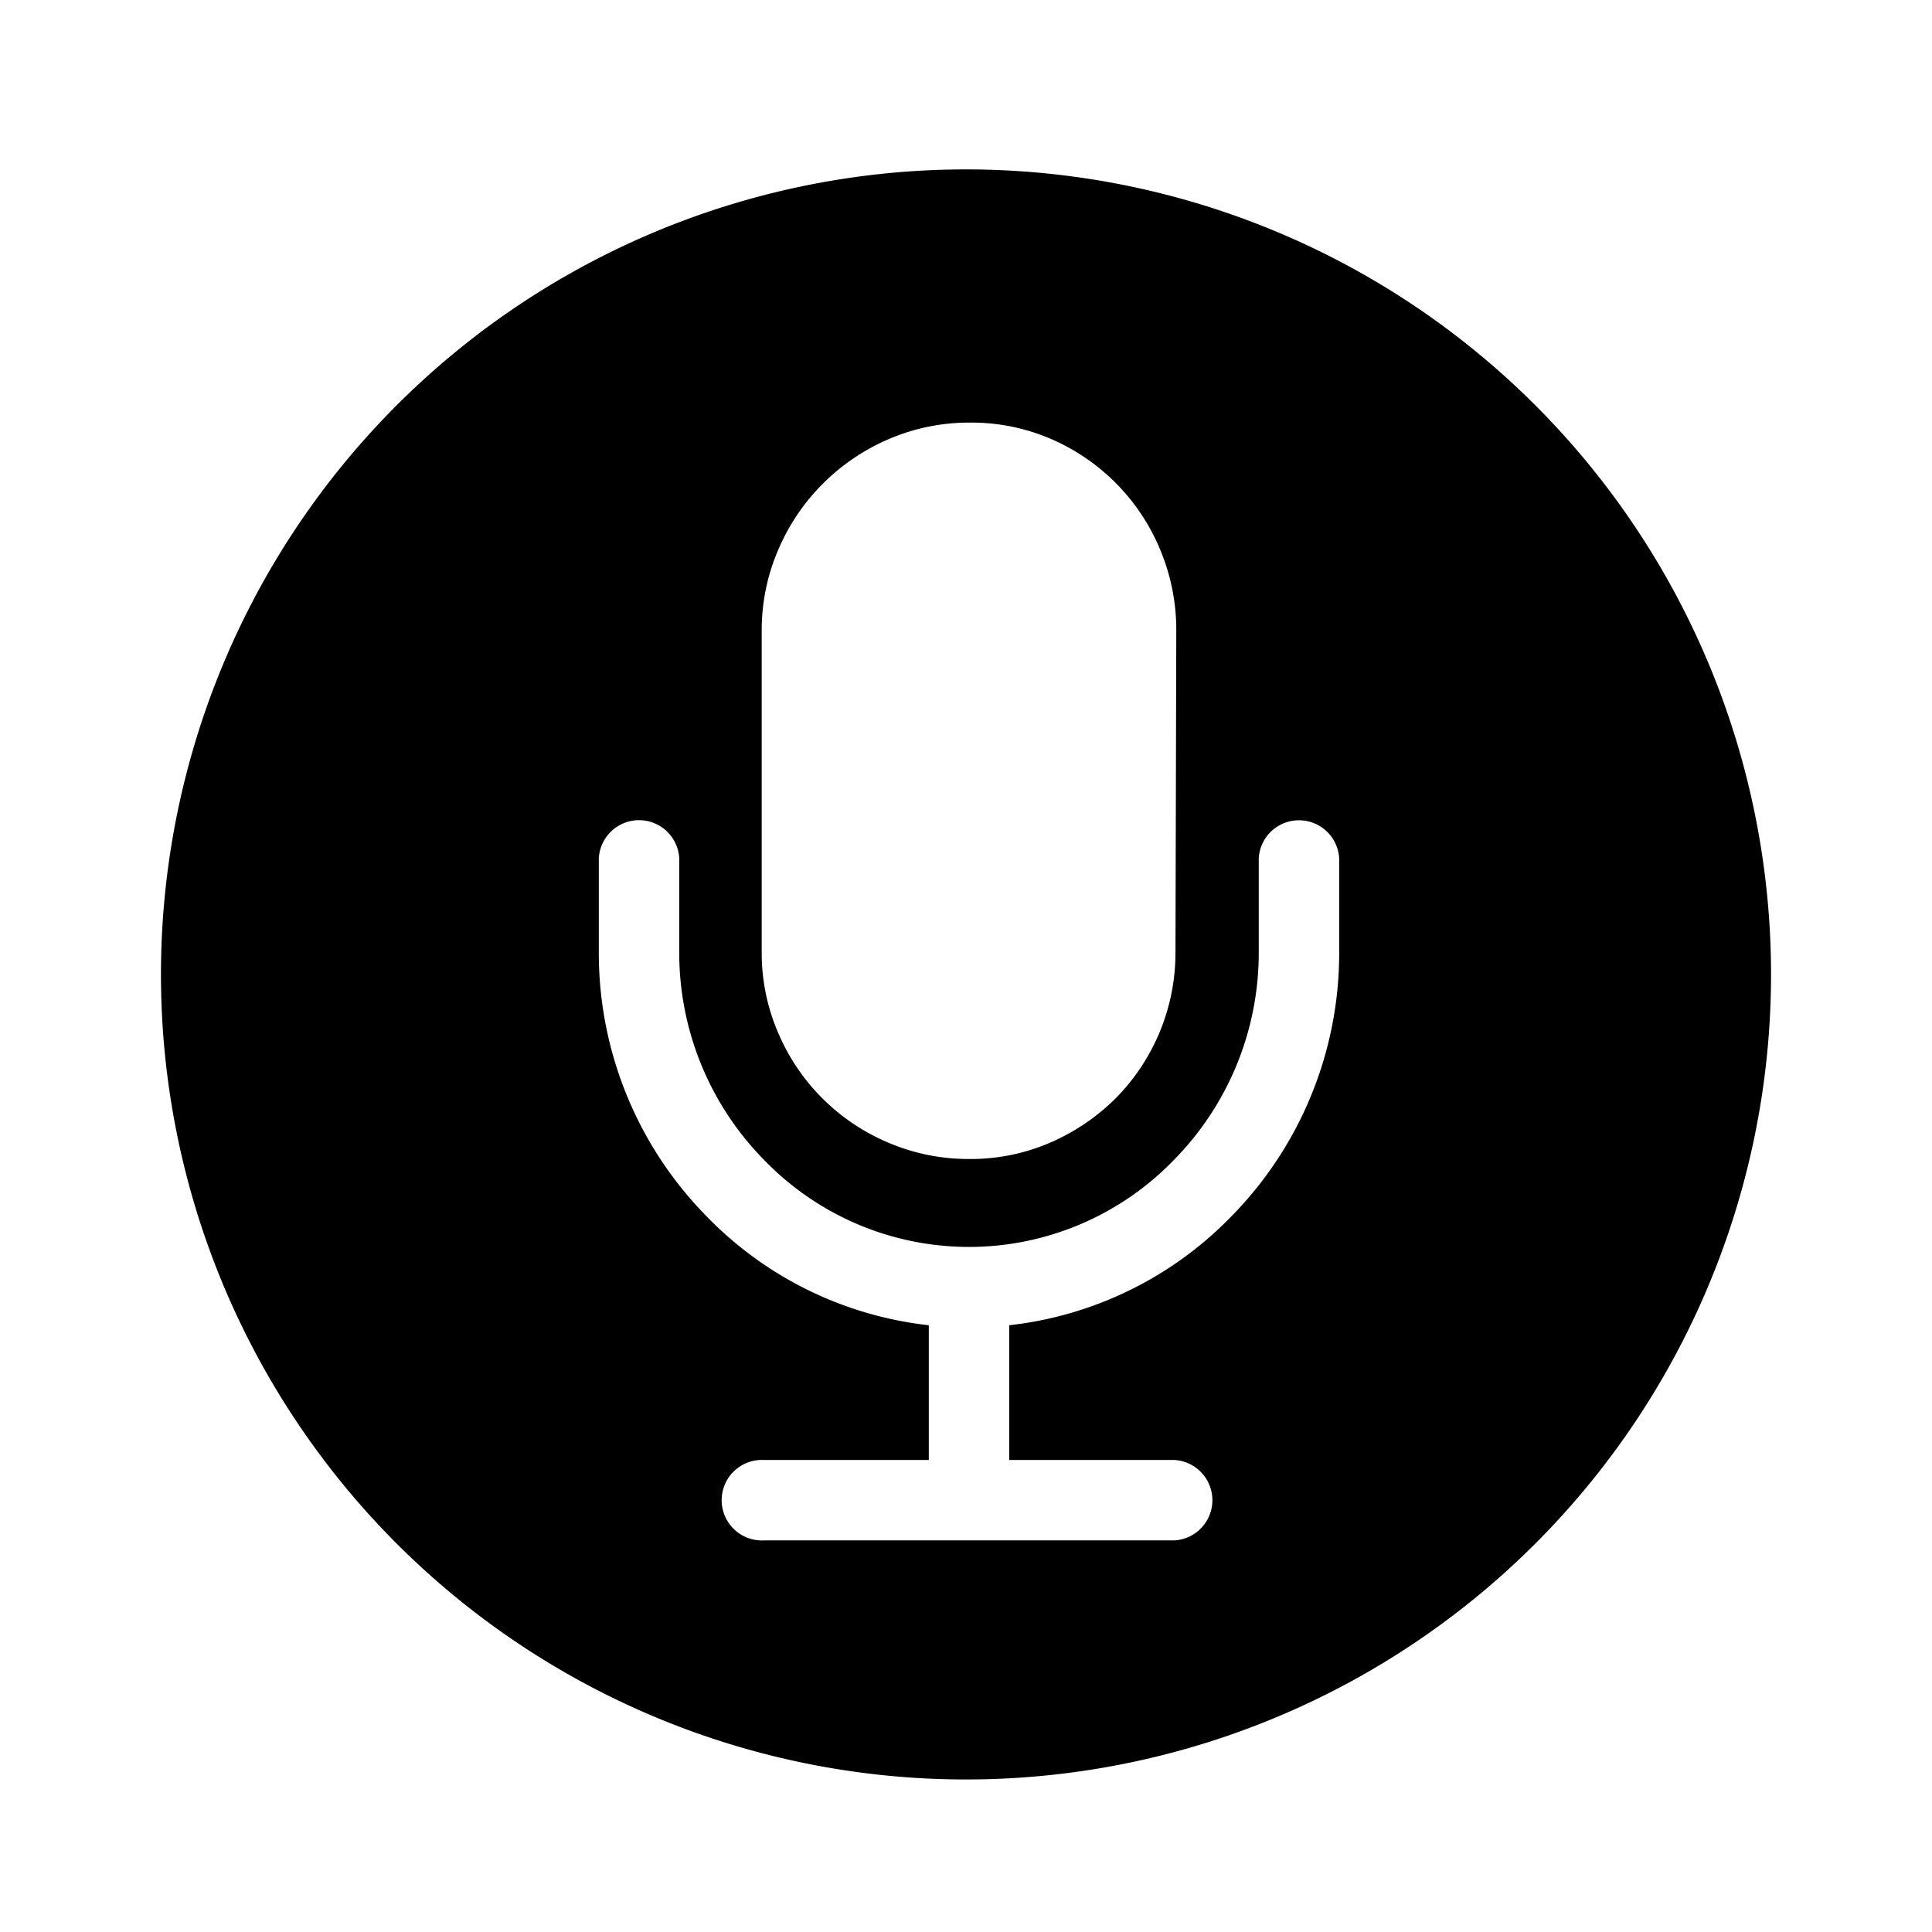 <?xml version="1.0" encoding="utf-8"?><!-- Uploaded to: SVG Repo, www.svgrepo.com, Generator: SVG Repo Mixer Tools -->
<svg fill="#000000" width="800px" height="800px" viewBox="-1 0 19 19" xmlns="http://www.w3.org/2000/svg" class="cf-icon-svg"><path d="M16.417 9.583A7.917 7.917 0 1 1 8.5 1.666a7.917 7.917 0 0 1 7.917 7.917zm-4.247-1.14a.396.396 0 0 0-.791 0v.921a2.901 2.901 0 0 1-.84 2.049 2.801 2.801 0 0 1-4.019 0 2.902 2.902 0 0 1-.84-2.049v-.922a.396.396 0 0 0-.791 0v.922a3.69 3.69 0 0 0 1.067 2.605 3.596 3.596 0 0 0 2.178 1.064v1.325H6.513a.396.396 0 1 0 0 .791h4.034a.396.396 0 0 0 0-.791H8.925v-1.325a3.596 3.596 0 0 0 2.178-1.064 3.69 3.69 0 0 0 1.067-2.605zm-5.679.922a1.975 1.975 0 0 0 .16.788 2.034 2.034 0 0 0 1.087 1.085 2 2 0 0 0 .796.16 1.968 1.968 0 0 0 .792-.16 2.092 2.092 0 0 0 .645-.436 2.034 2.034 0 0 0 .589-1.438l.008-3.157a2.043 2.043 0 0 0-.157-.798 2.034 2.034 0 0 0-1.077-1.093 1.969 1.969 0 0 0-.792-.16 1.996 1.996 0 0 0-.796.16A2.064 2.064 0 0 0 6.652 5.41a1.997 1.997 0 0 0-.161.797z"/></svg>